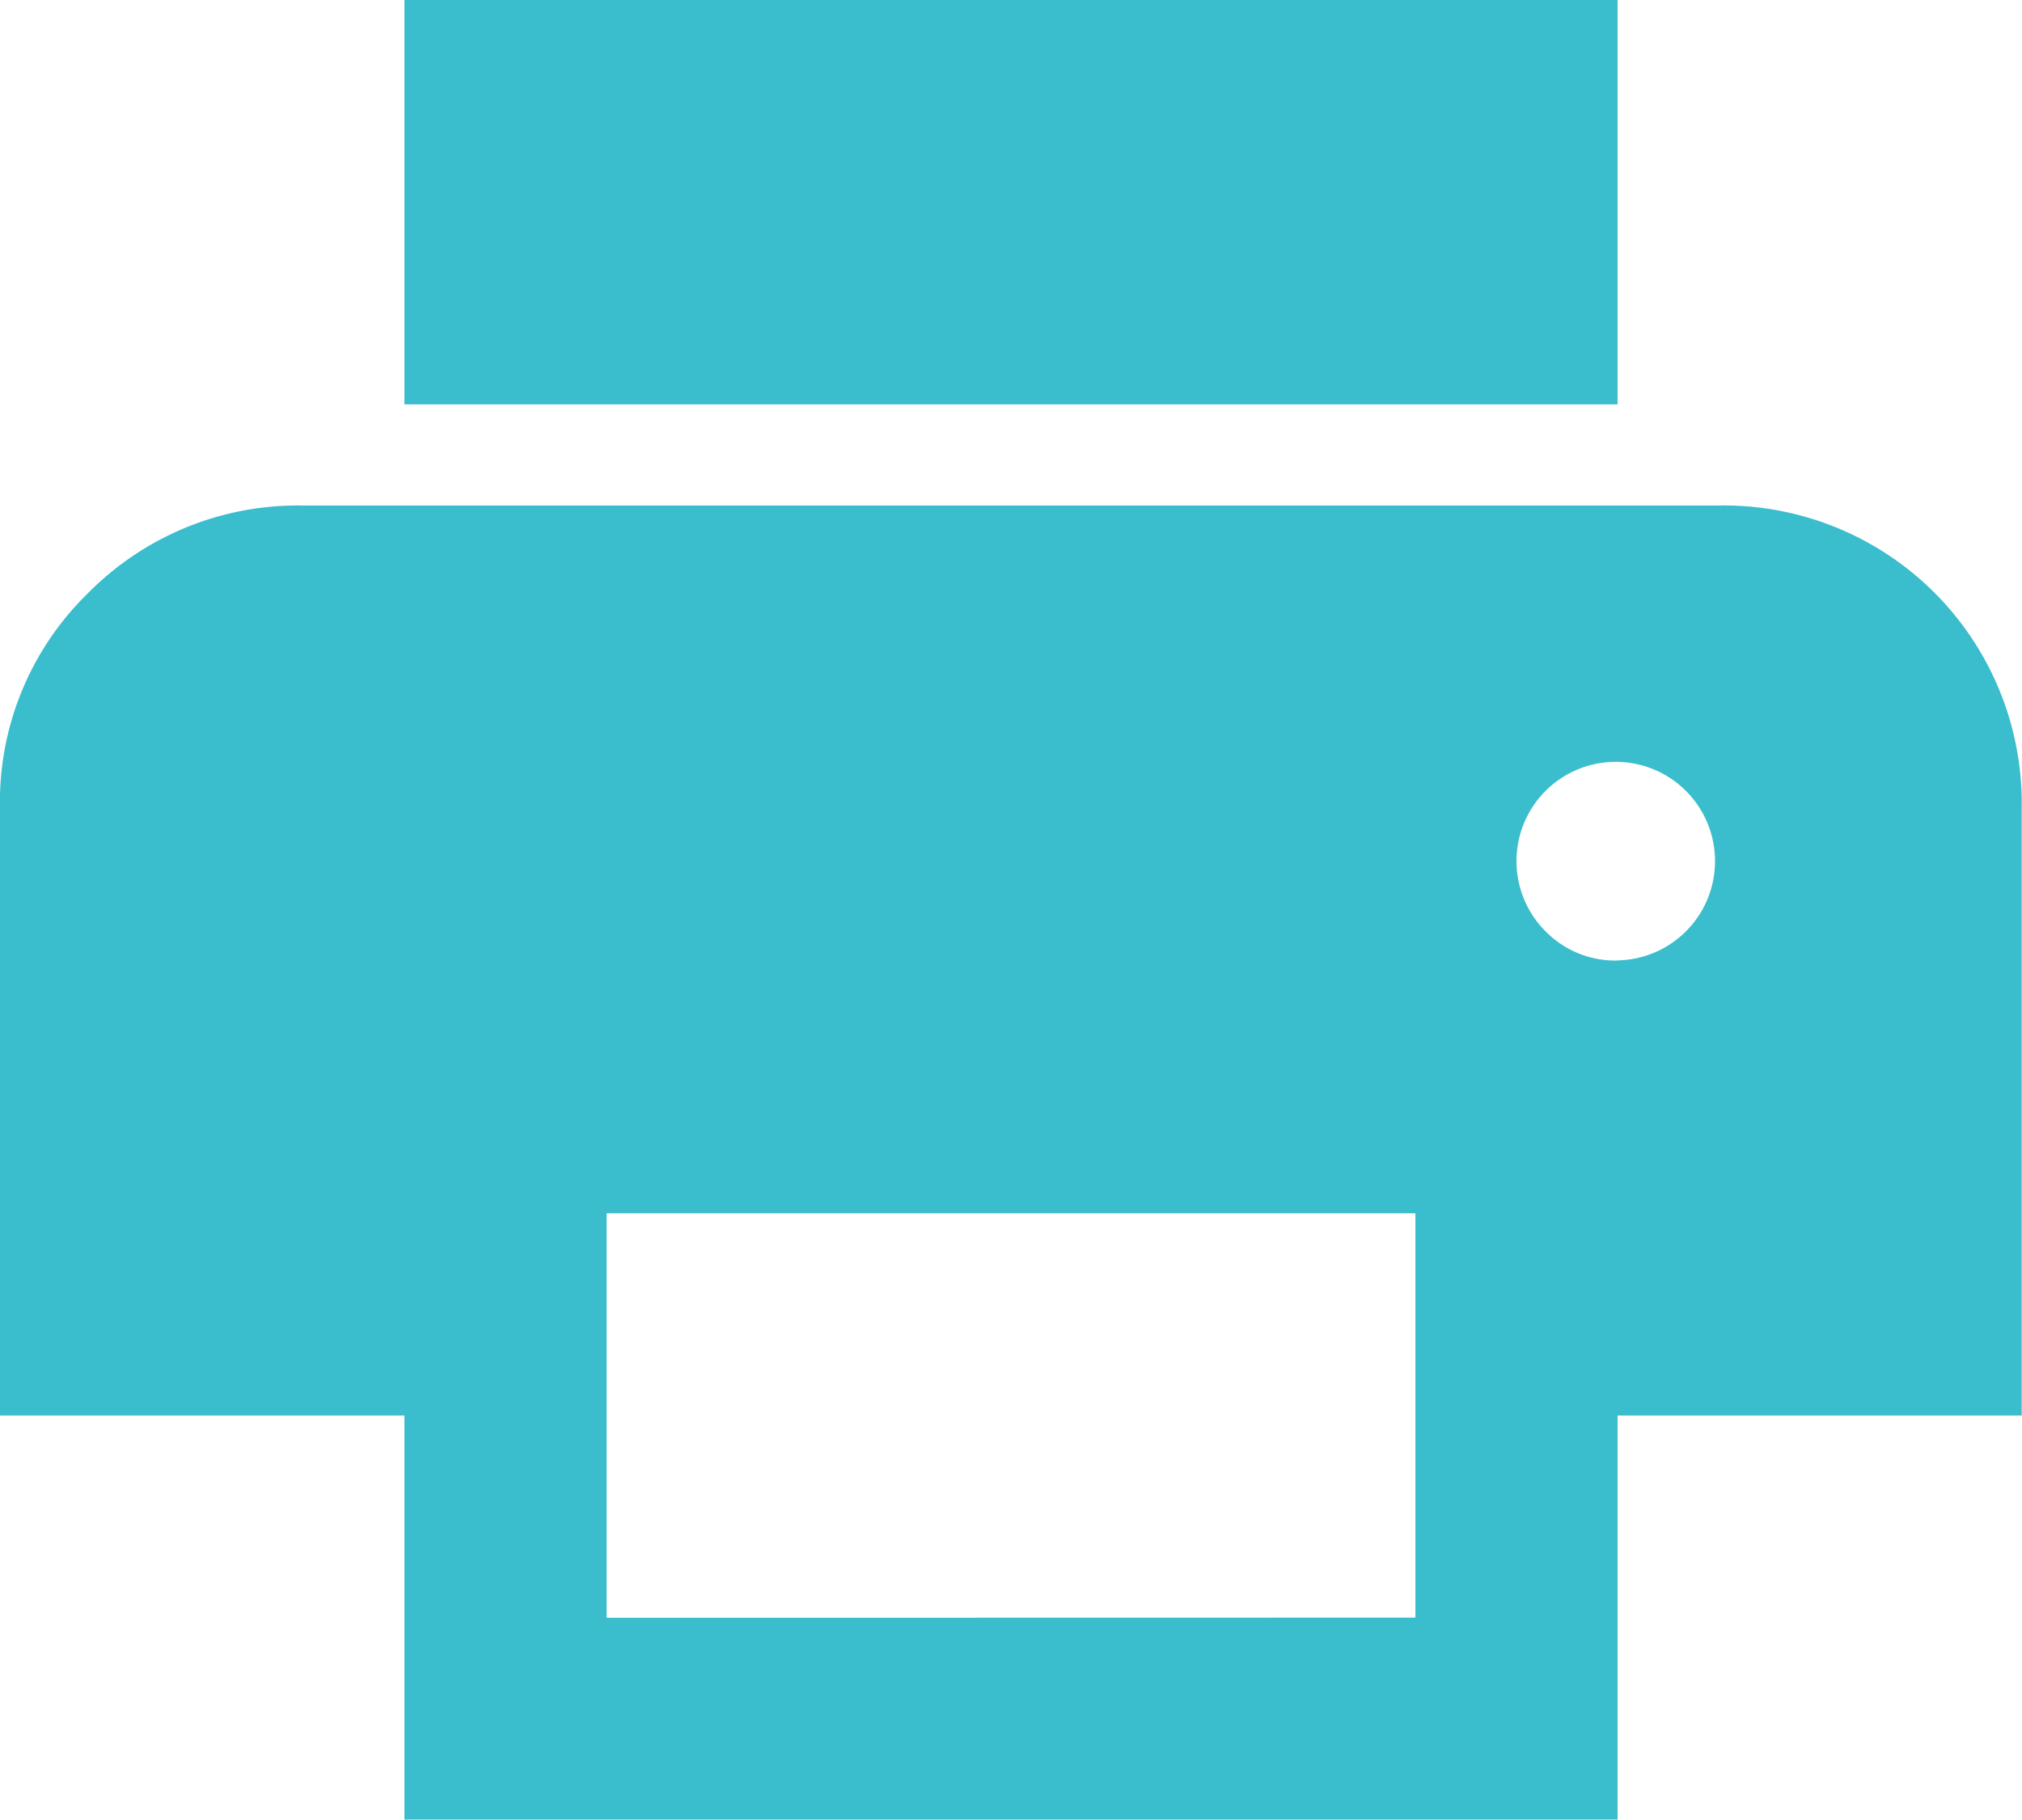 <svg xmlns="http://www.w3.org/2000/svg" width="27.434" height="24.69" viewBox="0 0 27.434 24.69">
  <g id="print" transform="translate(-2.705 -3.615)">
    <path id="Path_7" data-name="Path 7" d="M24.652,9.1H8.192V3.615h16.46Zm0,7.544a1.347,1.347,0,1,0-.977-.394A1.327,1.327,0,0,0,24.652,16.646Zm-2.743,8.916V20.075H10.935v5.487ZM24.652,28.3H8.192V22.818H2.705v-8.23a3.952,3.952,0,0,1,1.2-2.932A4,4,0,0,1,6.82,10.473h19.2a4.042,4.042,0,0,1,4.115,4.115v8.23H24.652Z" transform="translate(0)" fill="#3abdcc"/>
  </g>
</svg>
